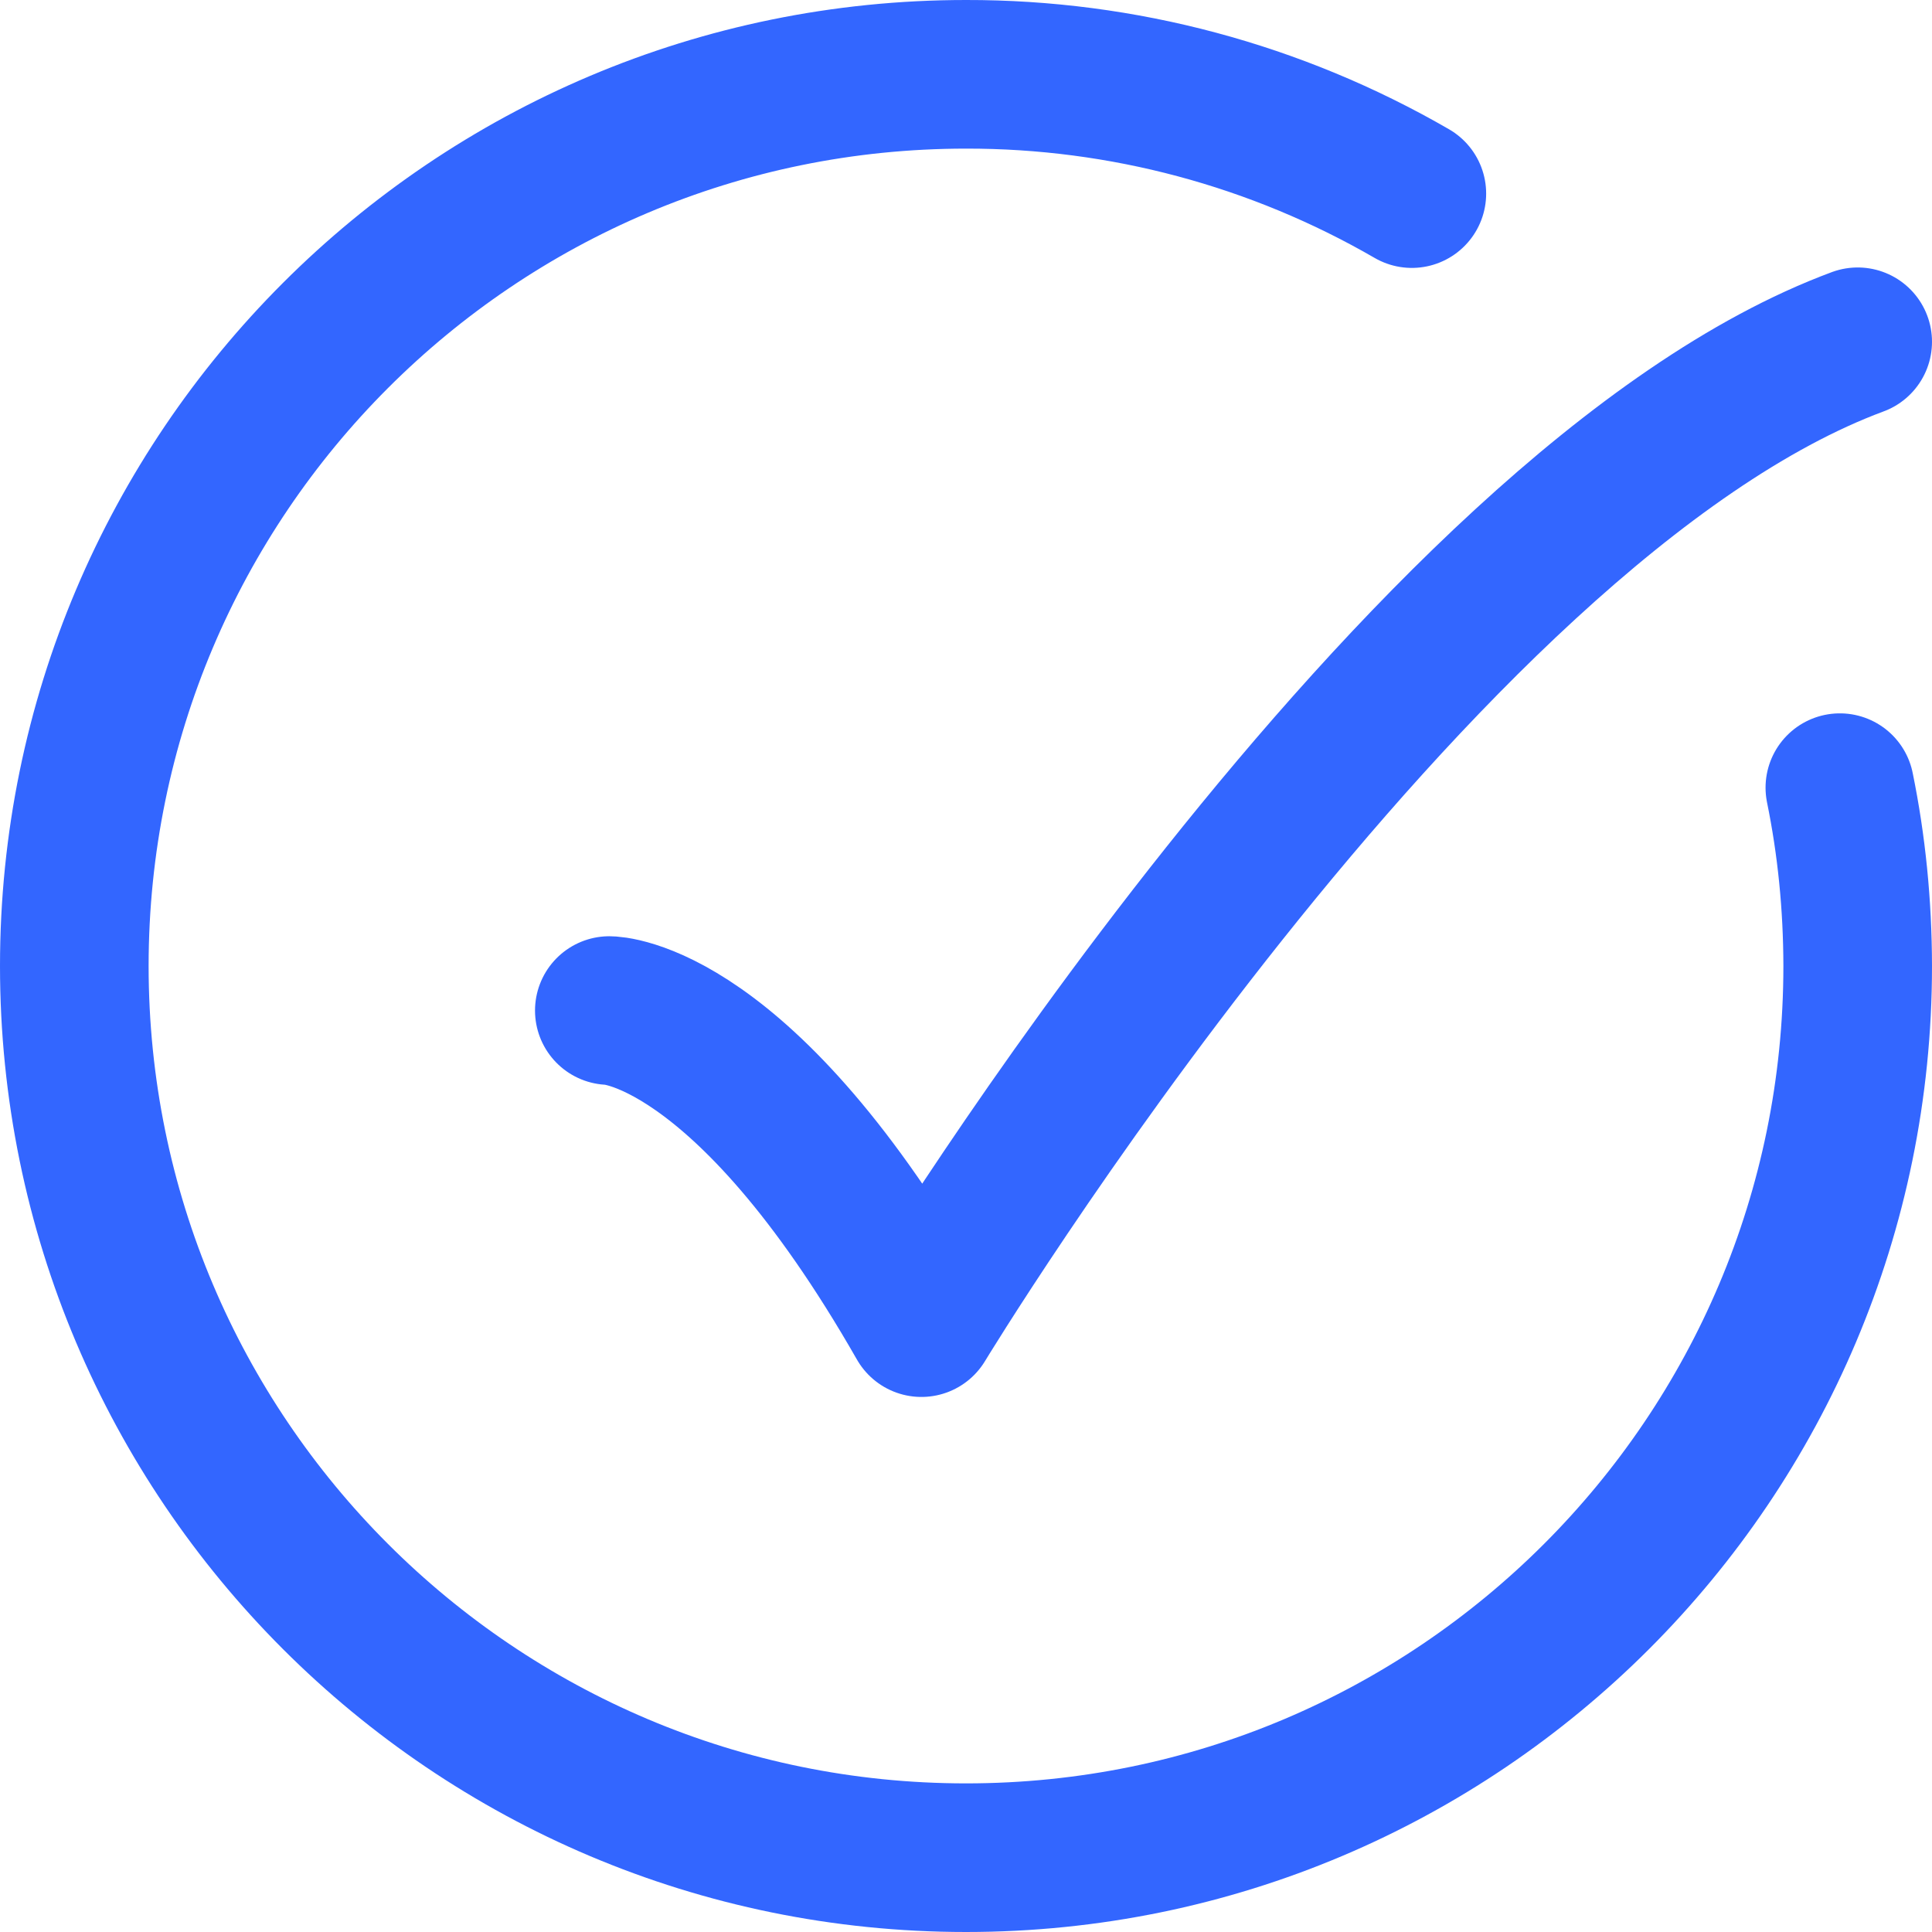 <svg width="52" height="52" viewBox="0 0 52 52" fill="none" xmlns="http://www.w3.org/2000/svg">
<path d="M38 5.211C34.353 3.101 30.213 1.993 26 2C12.745 2 2 12.745 2 26C2 39.255 12.745 50 26 50C39.255 50 50 39.255 50 26C49.997 24.352 49.837 22.752 49.52 21.2" stroke="#3366FF" stroke-width="4" stroke-linecap="round"/>
<path d="M16.4 27.199C16.4 27.199 20 27.199 24.8 35.599C24.8 35.599 38.142 13.598 50 9.199" stroke="#3366FF" stroke-width="4" stroke-linecap="round" stroke-linejoin="round"/>
</svg>
